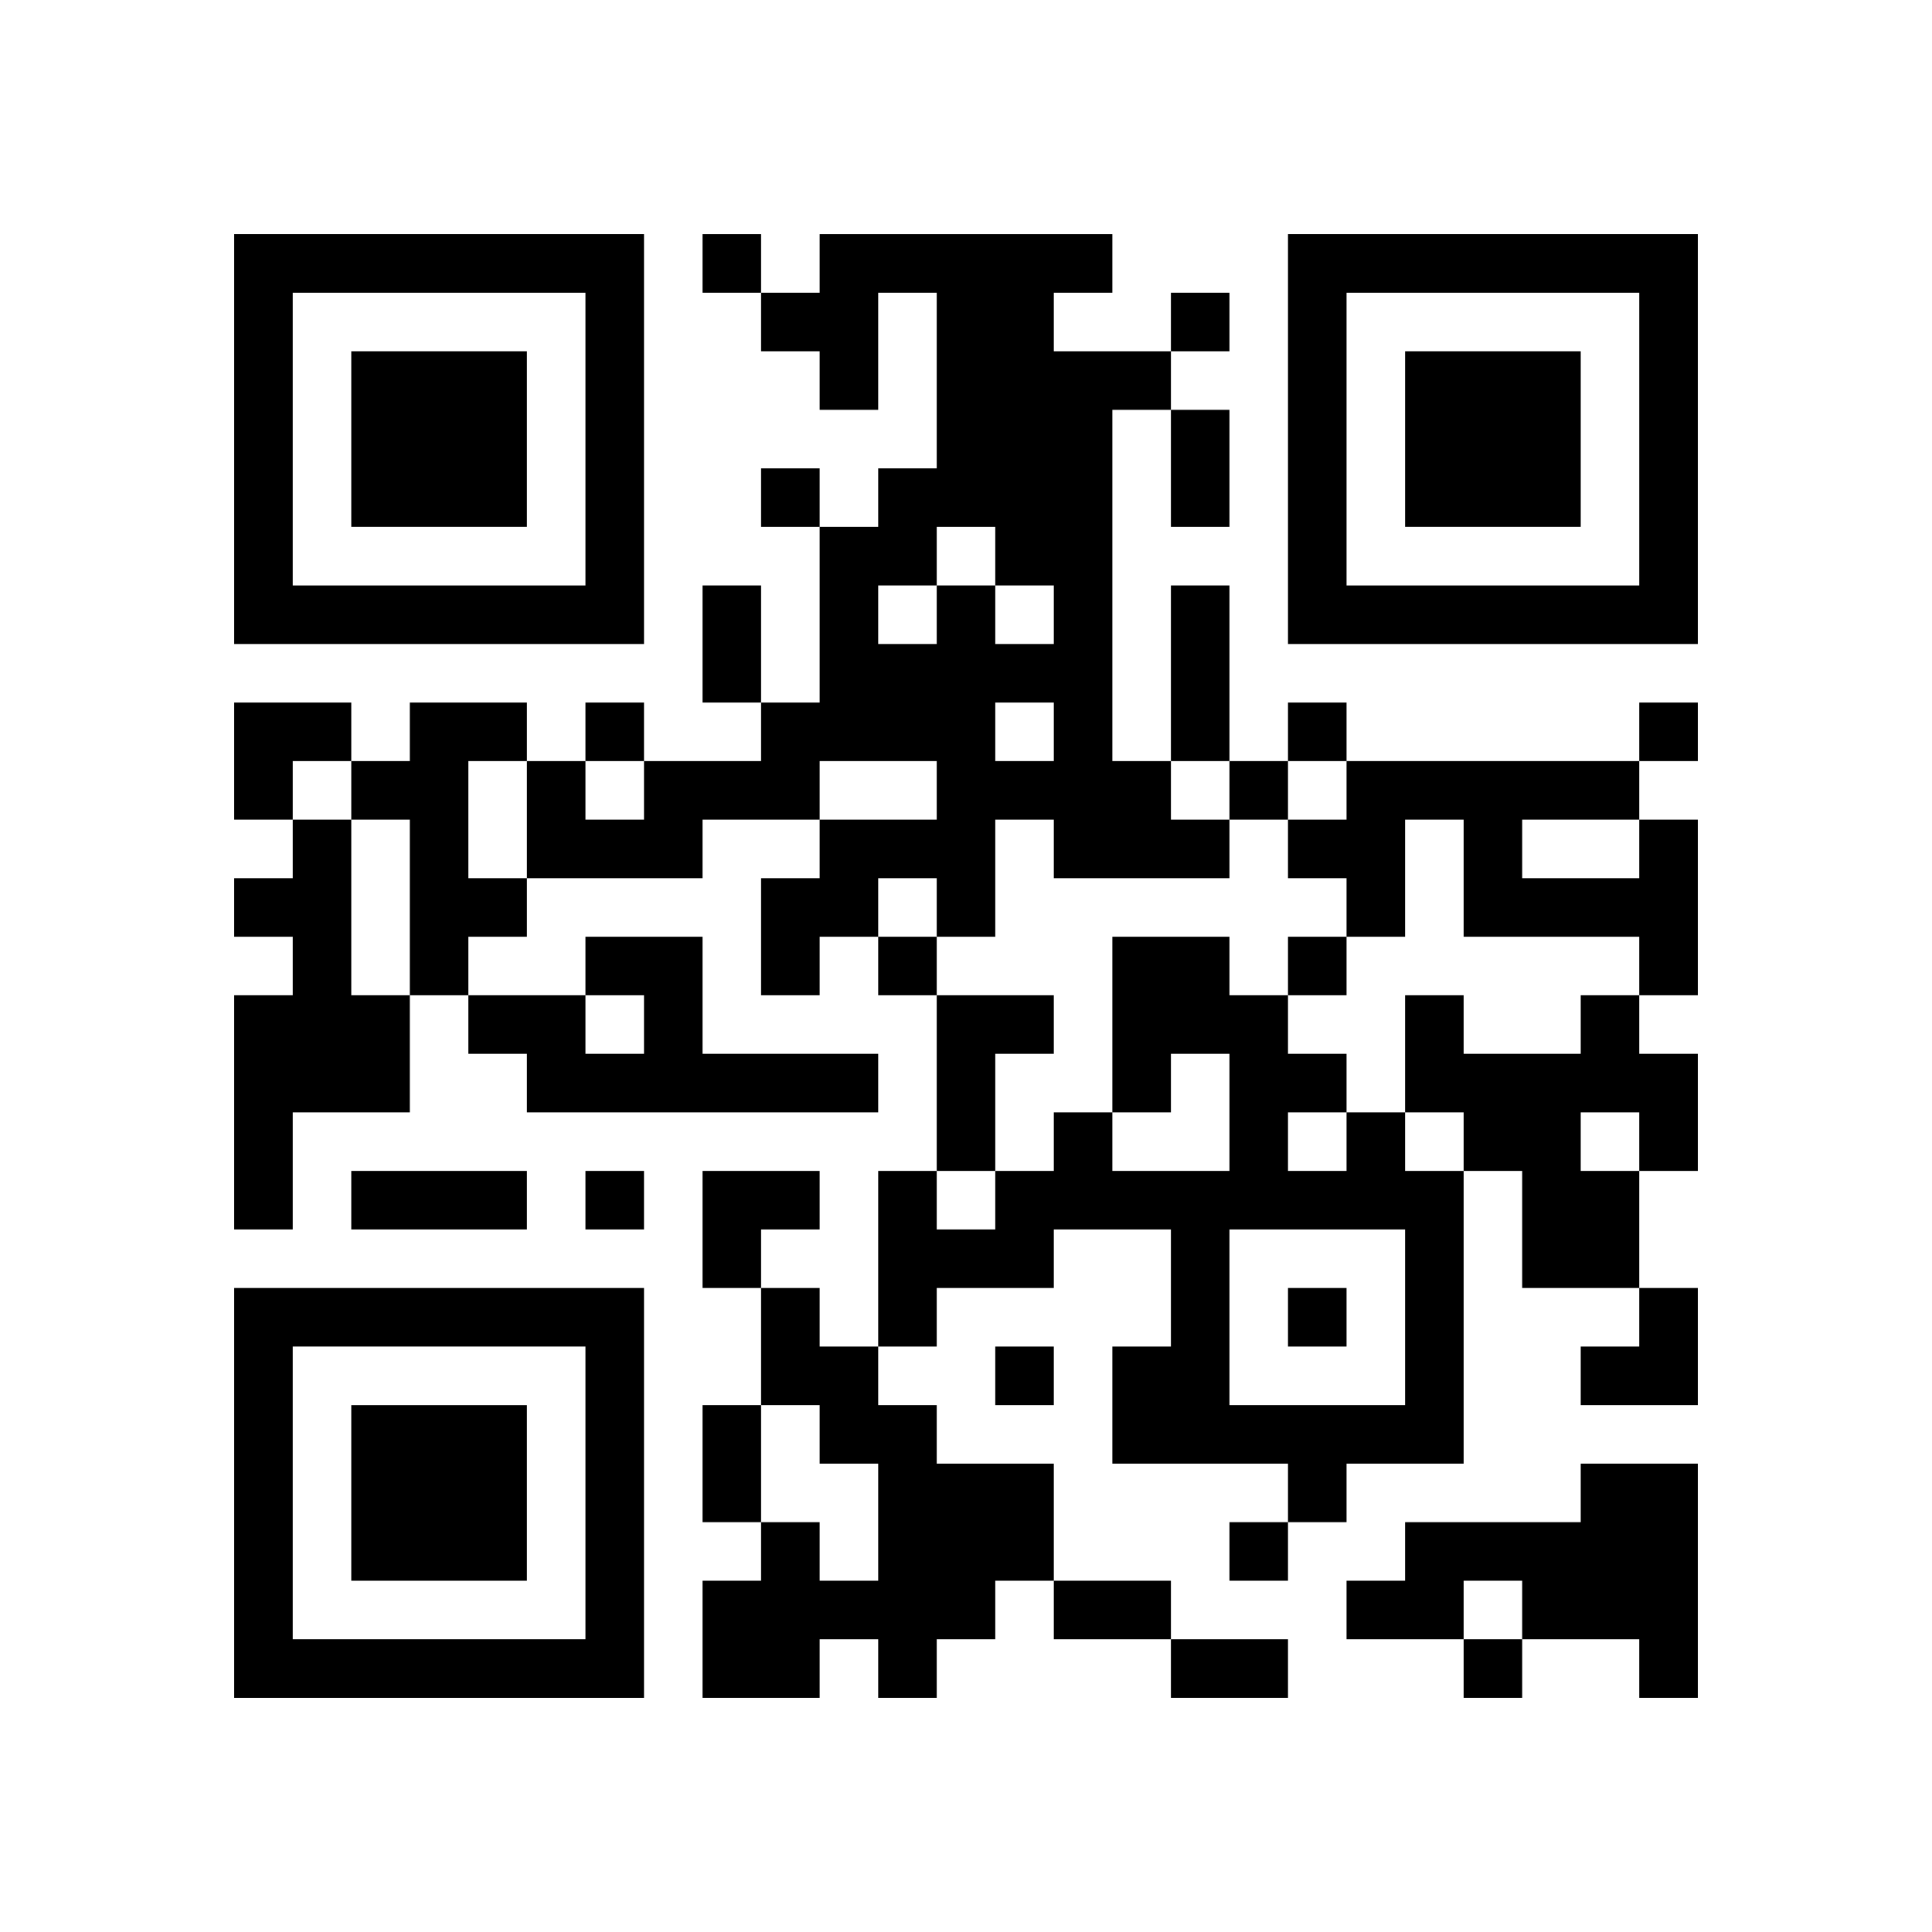 <?xml version="1.0" encoding="UTF-8" standalone="no"?>
<svg version="1.1" id="Layer_1" xmlns="http://www.w3.org/2000/svg" xmlns:xlink="http://www.w3.org/1999/xlink" x="0px" y="0px"
						viewBox="-4 -4 33 33" width="132" height="132" style="enable-background:new 0 0 550 550;" xml:space="preserve"><symbol id="tracker"><path d="m 0 7 0 7 7 0 0 -7 -7 0 z m 1 1 5 0 0 5 -5 0 0 -5 z m 1 1 0 3 3 0 0 -3 -3 0 z" style="fill:#000000;stroke:none"></path></symbol>
<use x="0" y="-7" xlink:href="#tracker"></use>
<use x="0" y="11" xlink:href="#tracker"></use>
<use x="18" y="-7" xlink:href="#tracker"></use>
<path d="M12,6 h1v1h1v-1h-1v-1h-1v1 M11,1 v2h-1v-1h-1v-1h1v-1h5v1h-1v1h2v1h-1v6h1v1h1v1h-3v-1h-1v2h-1v-1h-1v1h-1v1h-1v-2h1v-1h2v-1h-2v1h-2v1h-3v-2h1v1h1v-1h2v-1h1v-3h1v-1h1v-3h-1 M11,6 v1h1v-1h-1 M13,8 v1h1v-1h-1 M3,8 h2v1h-1v2h1v1h-1v1h-1v-3h-1v-1h1v-1 M1,10 h1v3h1v2h-2v2h-1v-4h1v-1h-1v-1h1v-1 M24,10 h1v3h-1v-1h-3v-2h-1v2h-1v-1h-1v-1h1v-1h5v1 M22,10 v1h2v-1h-2 M6,12 h2v2h3v1h-6v-1h-1v-1h2v1h1v-1h-1v-1 M12,13 h2v1h-1v2h-1v-3 M23,13 h1v1h1v2h-1v2h-2v-2h-1v-1h-1v-2h1v1h2v-1 M23,15 v1h1v-1h-1 M19,15 h1v1h1v5h-2v1h-1v-1h-3v-2h1v-2h-2v1h-2v1h-1v-3h1v1h1v-1h1v-1h1v1h2v-2h-1v1h-1v-3h2v1h1v1h1v1 M18,15 v1h1v-1h-1 M17,17 v3h3v-3h-3 M9,18 h1v1h1v1h1v1h2v2h-1v1h-1v1h-1v-1h-1v1h-2v-2h1v-1h1v1h1v-2h-1v-1h-1v-2 M23,21 h2v4h-1v-1h-2v-1h-1v1h-2v-1h1v-1h3v-1 M8,0 v1h1v-1h-1 M16,1 v1h1v-1h-1 M9,4 v1h1v-1h-1 M6,8 v1h1v-1h-1 M18,8 v1h1v-1h-1 M24,8 v1h1v-1h-1 M17,9 v1h1v-1h-1 M11,12 v1h1v-1h-1 M18,12 v1h1v-1h-1 M6,16 v1h1v-1h-1 M18,18 v1h1v-1h-1 M13,19 v1h1v-1h-1 M17,22 v1h1v-1h-1 M21,24 v1h1v-1h-1 M16,3 h1v2h-1v-2 M8,6 h1v2h-1v-2 M16,6 h1v3h-1v-3 M2,16 h3v1h-3v-1 M8,20 h1v2h-1v-2 M14,23 h2v1h-2v-1 M16,24 h2v1h-2v-1 M0,8 h2v1h-1v1h-1z M8,16 h2v1h-1v1h-1z M23,18 m1,0h1v2h-2v-1h1z" style="fill:#000000;stroke:none" ></path></svg>